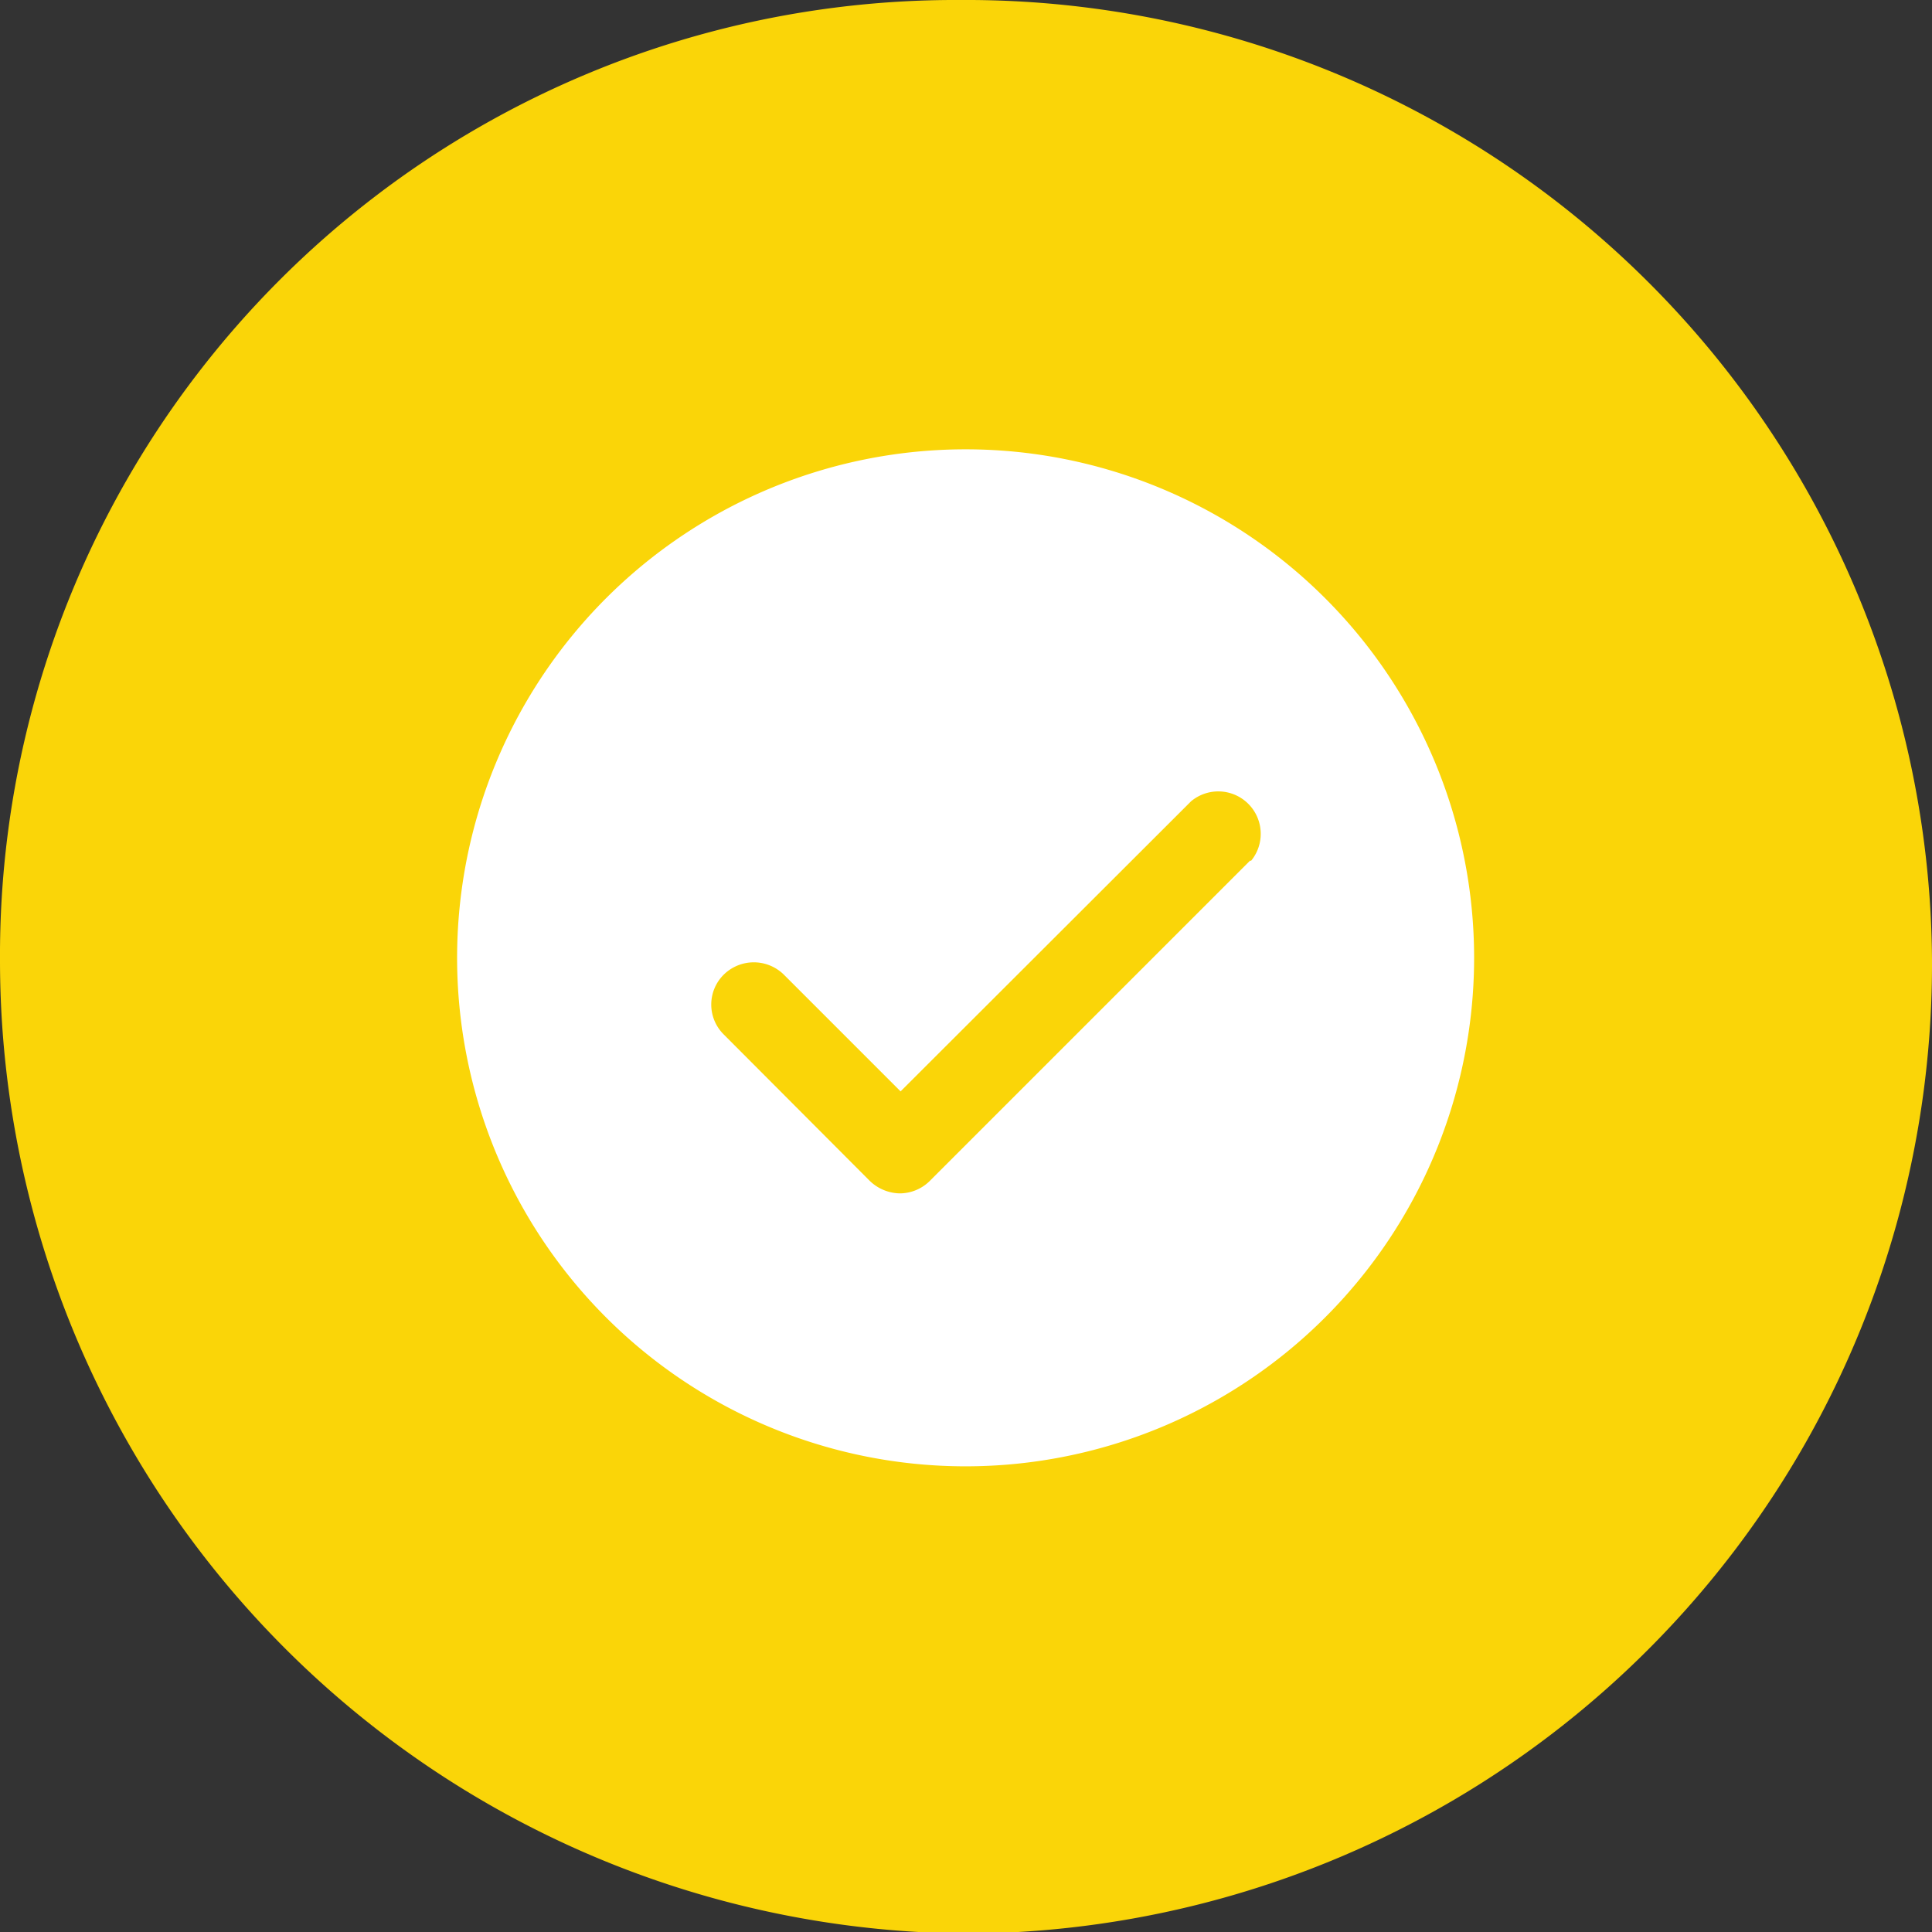 <svg id="Layer_1" data-name="Layer 1" xmlns="http://www.w3.org/2000/svg" width="0.69in" height="0.69in" viewBox="0 0 49.62 49.62"><rect x="0" y="0" width="49.62" height="49.62" fill="#333333" stroke="none"/><path d="M49.62,24.66A24.81,24.81,0,0,0,24.66,0,24.54,24.54,0,0,0,0,24.66a25,25,0,0,0,25,25A24.9,24.9,0,0,0,49.62,24.66Z" fill="#fad508"/><path d="M24.81,11.54A13.06,13.06,0,1,0,37.86,24.6,13.06,13.06,0,0,0,24.81,11.54Zm7.3,10.56-8.23,8.23a1.1,1.1,0,0,1-.77.32,1.14,1.14,0,0,1-.77-.32l-3.75-3.76a1.08,1.08,0,0,1,0-1.54,1.1,1.1,0,0,1,1.54,0l3,3,7.46-7.45a1.09,1.09,0,0,1,1.54,1.53Z" fill="#fff"/></svg>